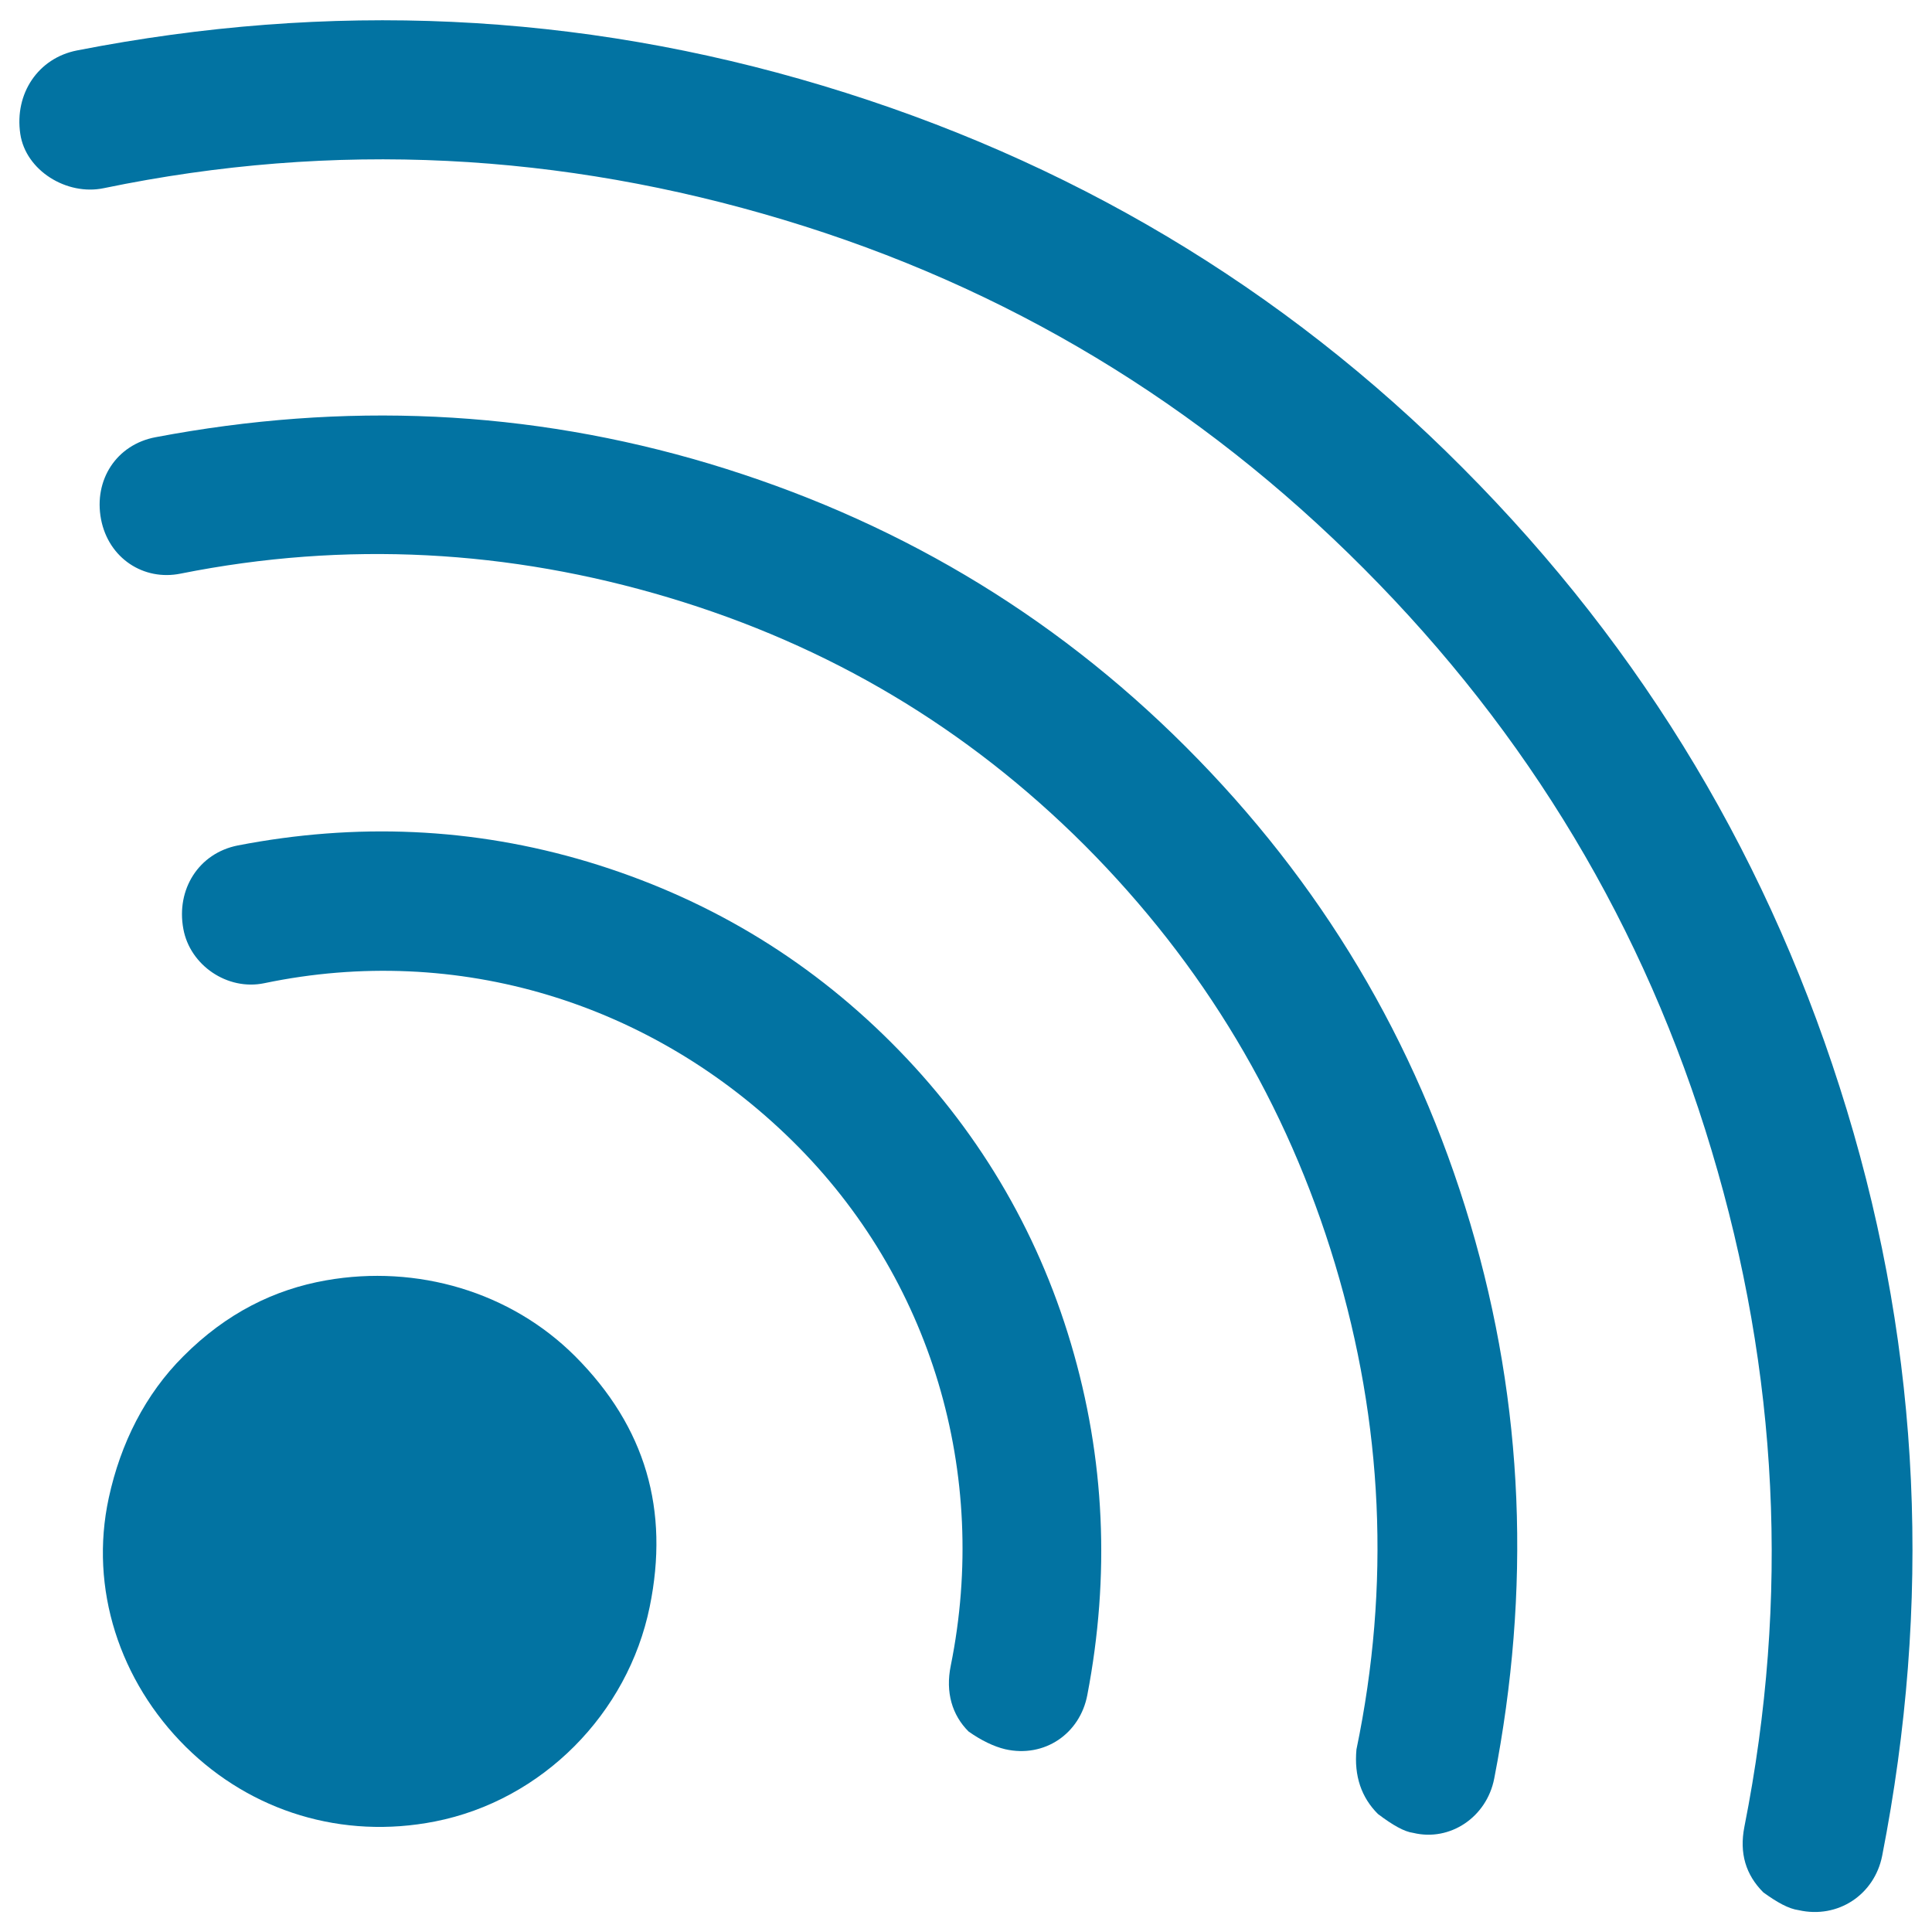 <svg xmlns="http://www.w3.org/2000/svg" viewBox="0 0 1000 1000" style="fill:#0273a2">
<title>RSS Logo SVG icon</title>
<g><g><path d="M127.6,789c2.4-13.8,9.2-25.5,19.6-34.7c9.2-10.5,20.8-17.5,35.3-20.3c26.1-5.1,47.1,3.3,64.1,20.3c17.7,17.7,24.8,37.9,19,62.8c-3.3,14.4-9.2,26.2-19,36c-9.8,9.8-21.7,15.8-36,19c-24.3,5.4-44.8-1-63.5-19C129.9,836.4,122.8,815.8,127.6,789z"/><path d="M94.9,480.8c3.4,18.8,22.8,32.1,41.9,28.1c100-20.9,200.7,10,273.5,81.8c71.8,70.8,101.9,172.1,81.8,271.5c-2.8,13.7,0.7,25.5,9.2,34c6.5,4.6,13.1,7.8,19,9.2c20.3,4.6,38.7-8,42.5-28.1c11.8-61.6,9.2-122.4-8.5-181.9c-17.7-59.6-49.1-111.9-92.9-155.7c-44.5-44.5-97-75.5-157-93.6c-59.7-17.9-120.3-20.3-181.3-8.5C102.8,441.6,91.1,460.4,94.9,480.8z"/><path d="M56.3,775.3c-10.2,47,5.7,95,39.9,128.9c33.9,33.5,81,48,128.9,38.6c55.5-10.9,99.9-55.8,111.2-111.2c10.2-49.9-2-92.9-38.6-129.6c-33.4-33.4-81.8-47.6-128.9-39.3c-26.8,4.7-51.7,17-73.9,39.3C75.2,721.6,62.4,747.1,56.3,775.3z"/><path d="M52.3,268.8c3.9,20.2,22.1,32,41.2,28.1c85.6-17.1,170.1-12.3,252.6,12.4c83.1,24.9,154.4,67.4,215.3,128.2C622.9,499.2,666,571.2,691,654.2c24.8,82.5,28.8,166.2,11.1,251.3c-1.3,13.8,2.6,24.9,11.1,33.4c7.8,5.9,13.7,9.2,18.3,9.8c19,4.6,38-8.1,41.9-28.1c19-97.7,15.6-193-12.4-287.3c-28.2-94.8-77.2-176.7-147.2-246.7c-70-70-152.5-118.3-246.7-146.6c-93.6-28-189-32.2-286.6-13.7C60.3,230.1,48.4,248.4,52.3,268.8z"/><path d="M10.5,69.3c2.8,19,24.1,32.1,43.2,28.1c119.6-24.8,236.9-18.3,352,16.4c115.2,34.7,215.1,95,300.3,180.6c84.9,85.2,145.2,185.2,179.9,301c34.6,115.2,40.5,231.6,17,350.1c-2.7,13.7,0.7,24.9,9.8,34c7.2,5.2,13.1,8.5,18.3,9.2c20.3,4.6,39.2-8,43.2-28.1c25.5-130.3,20.3-259.1-18.3-386.1c-38.6-127-104.5-237.7-198.9-332.4C663.7,148.3,552.8,82.6,426,44.4C298.9,6.1,170.3,0.6,39.9,26.1C19.8,30,7.4,48.4,10.5,69.3z"/></g></g>
</svg>